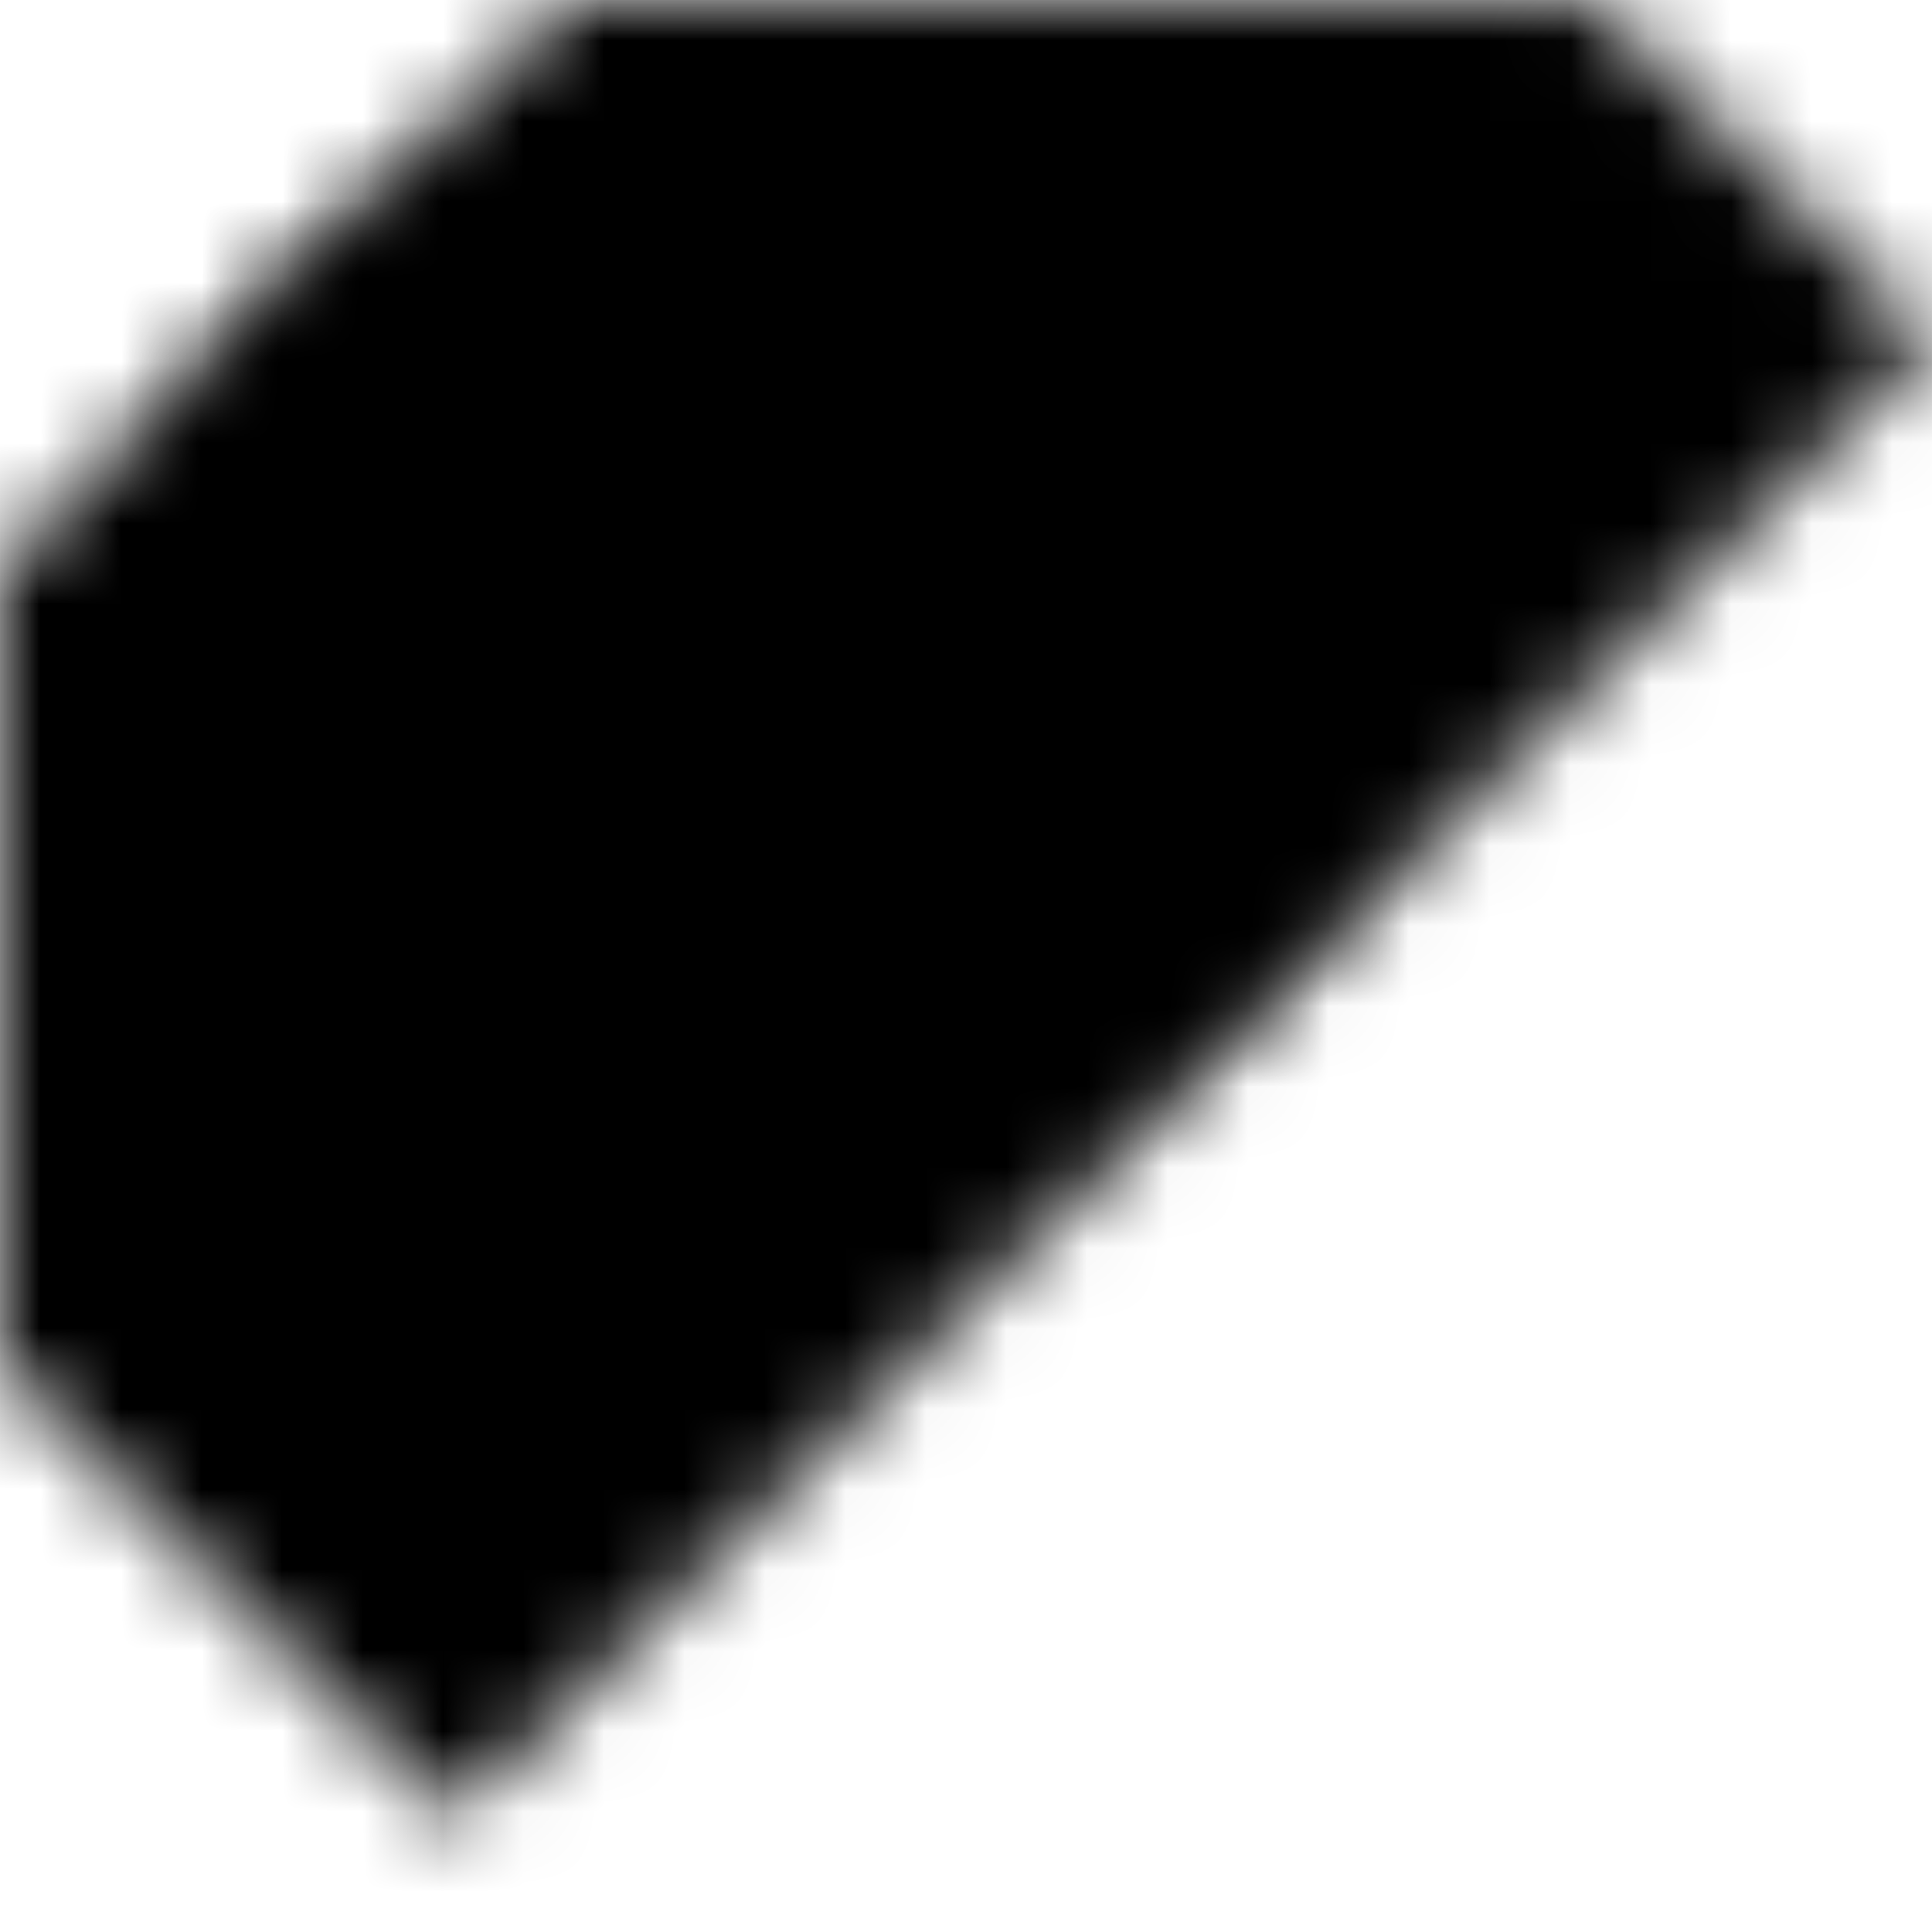 <svg xmlns="http://www.w3.org/2000/svg" width="24" height="24" viewBox="0 0 24 24">
	<defs>
		<mask id="SVGew1PDeaX">
			<circle cx="7.5" cy="7.5" r="5.5" fill="#fff" />
			<circle cx="11" cy="7.5" r="6.5" fill="#000">
				<animate attributeName="cx" dur="0.4s" fill="freeze" values="7.5;11" />
				<animate attributeName="r" dur="0.4s" fill="freeze" values="5.5;6.5" />
			</circle>
		</mask>
		<mask id="SVGEPaUeeRe">
			<g fill="#fff">
				<circle cx="12" cy="9" r="5.5" transform="rotate(-45 12 12)">
					<animate attributeName="cy" begin="0.9s" dur="0.5s" fill="freeze" to="15" />
				</circle>
				<path d="M12.62 20.62h3l-1.5 2.5Z" opacity="0">
					<animateTransform attributeName="transform" type="rotate" dur="5s" repeatCount="indefinite" values="-145 14.12 14.12;-95 14.12 14.12" />
					<set attributeName="opacity" to="1" begin="1.4s" fill="freeze" />
					<animate attributeName="d" begin="1.4s" dur="0.4s" fill="freeze" values="M13.12 17.12h2l-1 2Z;M12.62 20.62h3l-1.5 2.5Z" />
				</path>
				<path d="M12.62 20.62h3l-1.5 2.5Z" opacity="0">
					<animateTransform attributeName="transform" type="rotate" dur="5s" repeatCount="indefinite" values="-95 14.12 14.12;-45 14.12 14.12" />
					<set attributeName="opacity" to="1" begin="1.4s" fill="freeze" />
					<animate attributeName="d" begin="1.4s" dur="0.4s" fill="freeze" values="M13.12 17.12h2l-1 2Z;M12.62 20.62h3l-1.5 2.5Z" />
				</path>
				<path d="M12.62 20.62h3l-1.5 2.5Z" opacity="0">
					<animateTransform attributeName="transform" type="rotate" dur="5s" repeatCount="indefinite" values="-45 14.12 14.12;5 14.12 14.12" />
					<set attributeName="opacity" to="1" begin="1.4s" fill="freeze" />
					<animate attributeName="d" begin="1.4s" dur="0.4s" fill="freeze" values="M13.12 17.12h2l-1 2Z;M12.62 20.62h3l-1.5 2.5Z" />
				</path>
				<path d="M12.62 20.62h3l-1.5 2.5Z" opacity="0">
					<animateTransform attributeName="transform" type="rotate" dur="5s" repeatCount="indefinite" values="5 14.12 14.12;55 14.12 14.12" />
					<set attributeName="opacity" to="1" begin="1.4s" fill="freeze" />
					<animate attributeName="d" begin="1.4s" dur="0.4s" fill="freeze" values="M13.12 17.12h2l-1 2Z;M12.62 20.62h3l-1.5 2.5Z" />
				</path>
			</g>
			<path d="M-4.97 12l18.38 -18.38l10.61 10.61l-18.38 18.38Z" fill="#000" />
		</mask>
	</defs>
	<g fill="currentColor">
		<path d="M0 0h24v24H0z" mask="url(#SVGew1PDeaX)" />
		<path d="M0 0h24v24H0z" mask="url(#SVGEPaUeeRe)" />
	</g>
	<path d="M22 12h-22" stroke="currentColor" fill="none" stroke-width="2" stroke-linecap="round" stroke-linejoin="round" transform="rotate(-45 12 12)" stroke-dasharray="24" stroke-dashoffset="24">
		<animate attributeName="d" dur="5s" repeatCount="indefinite" keyTimes="0;0.5;1" values="M22 12h-22;M24 12h-22;M22 12h-22" />
		<animate attributeName="stroke-dashoffset" begin="0.5s" dur="0.3s" fill="freeze" to="0" />
	</path>
</svg>
